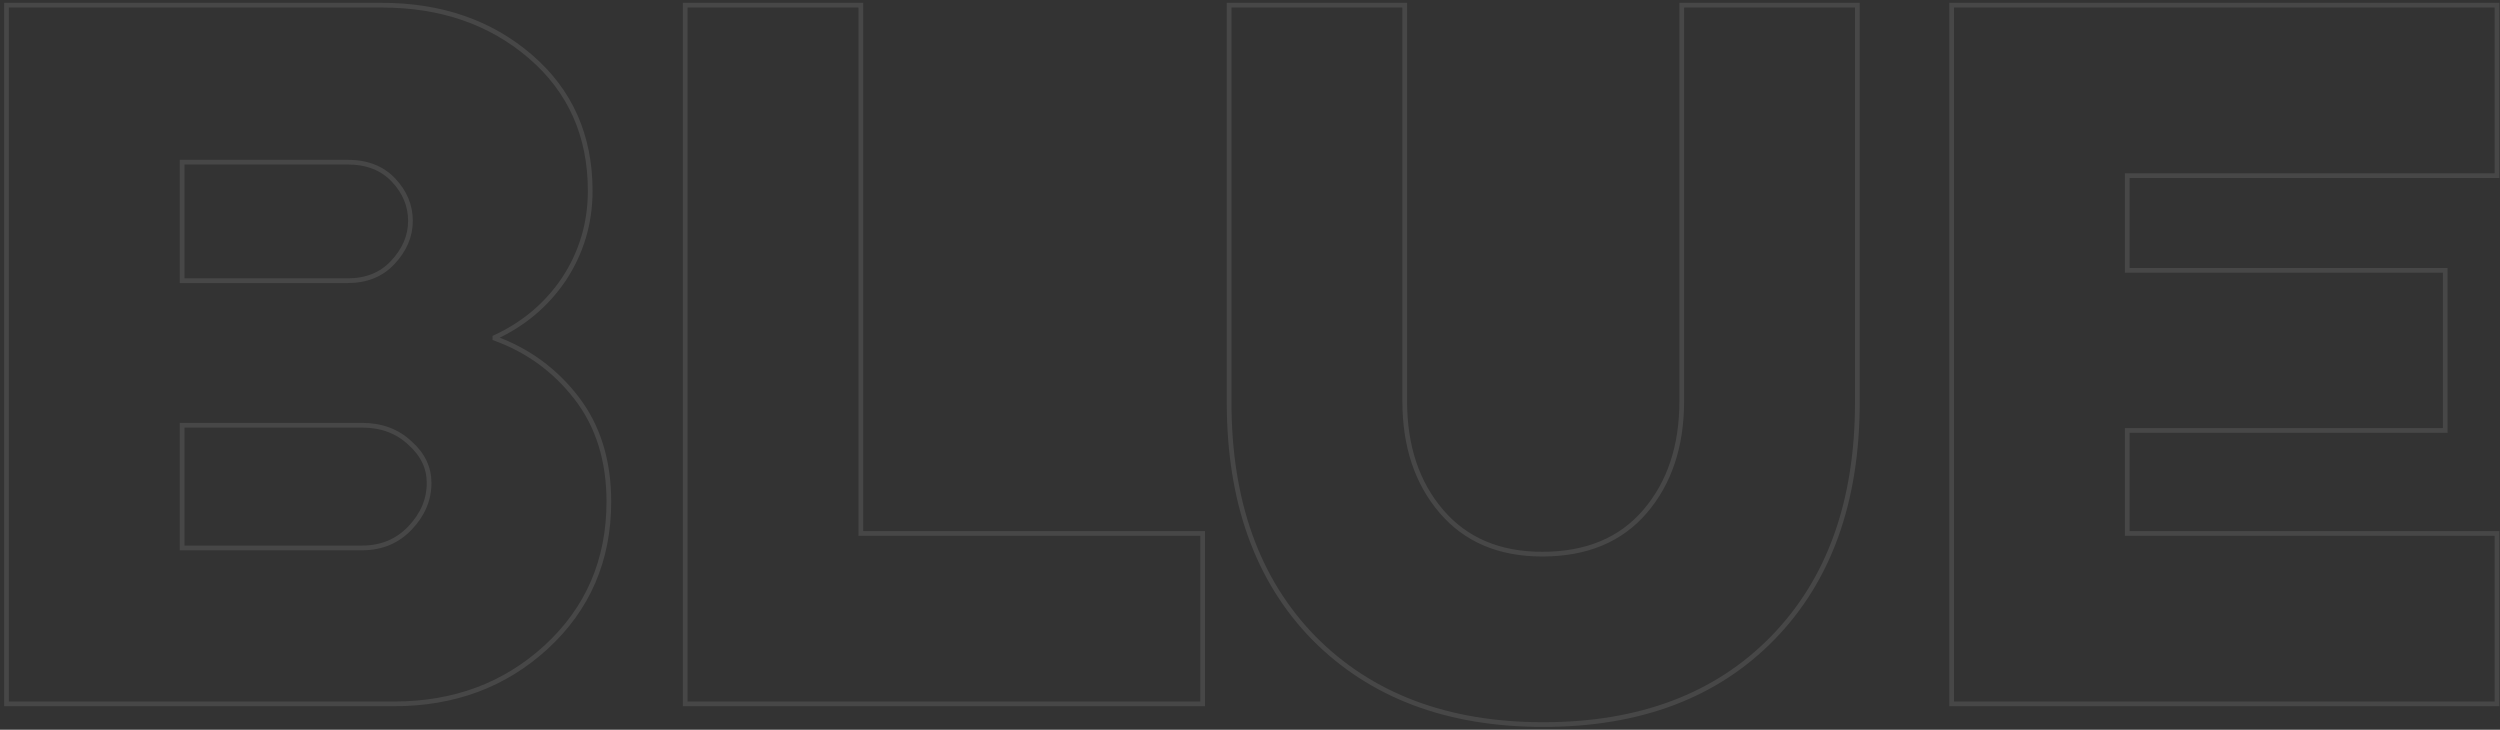 <?xml version="1.0" encoding="UTF-8"?> <svg xmlns="http://www.w3.org/2000/svg" width="531" height="155" viewBox="0 0 531 155" fill="none"><rect x="0" y="0" width="531" height="155" fill="#333333" stroke="none"/> <path opacity="0.1" d="M115.958 137.489L115.958 137.489C124.865 129.324 129.32 118.995 129.32 106.54C129.32 97.795 127.021 90.422 122.395 84.454C117.861 78.604 112.1 74.406 105.12 71.868V71.661C111.224 68.841 116.113 64.719 119.774 59.3L119.778 59.295C123.499 53.639 125.36 47.383 125.36 40.54C125.36 28.816 121.123 19.288 112.646 12.001C104.183 4.726 93.65 1.1 81.08 1.1H1.88H1.38V1.6V149V149.5H1.88H83.72C96.448 149.5 107.205 145.5 115.958 137.489ZM83.357 55.816L83.356 55.817C80.97 58.343 77.809 59.62 73.82 59.62H38.68V34.44H73.82C77.961 34.44 81.194 35.721 83.576 38.243C85.99 40.798 87.18 43.685 87.18 46.92C87.18 50.148 85.922 53.108 83.357 55.816ZM87.116 94.143L87.121 94.148L87.127 94.153C89.82 96.563 91.14 99.365 91.14 102.58C91.14 106.105 89.806 109.285 87.097 112.136C84.41 114.964 81.024 116.38 76.9 116.38H38.68V90.32H76.9C81.04 90.32 84.433 91.601 87.116 94.143ZM145.54 149V149.5H146.04H254.94H255.44V149V113.8V113.3H254.94H182.84V1.6V1.1H182.34H146.04H145.54V1.6V149ZM261.564 1.1H261.064V1.6V85.42C261.064 106.492 267.035 123.202 279.026 135.489L279.029 135.491C291.166 147.777 307.437 153.9 327.784 153.9C348.277 153.9 364.55 147.778 376.542 135.489C388.533 123.202 394.504 106.492 394.504 85.42V1.6V1.1H394.004H357.704H357.204V1.6V85.2C357.204 94.785 354.593 102.582 349.405 108.635C344.237 114.664 336.98 117.7 327.564 117.7C318.448 117.7 311.335 114.668 306.164 108.635C300.976 102.582 298.364 94.785 298.364 85.2V1.6V1.1H297.864H261.564ZM529.865 149.5H530.365V149V113.8V113.3H529.865H451.825V91.42H518.865H519.365V90.92V57.92V57.42H518.865H451.825V37.3H529.865H530.365V36.8V1.6V1.1H529.865H415.025H414.525V1.6V149V149.5H415.025H529.865Z" stroke="white"></path> </svg> 